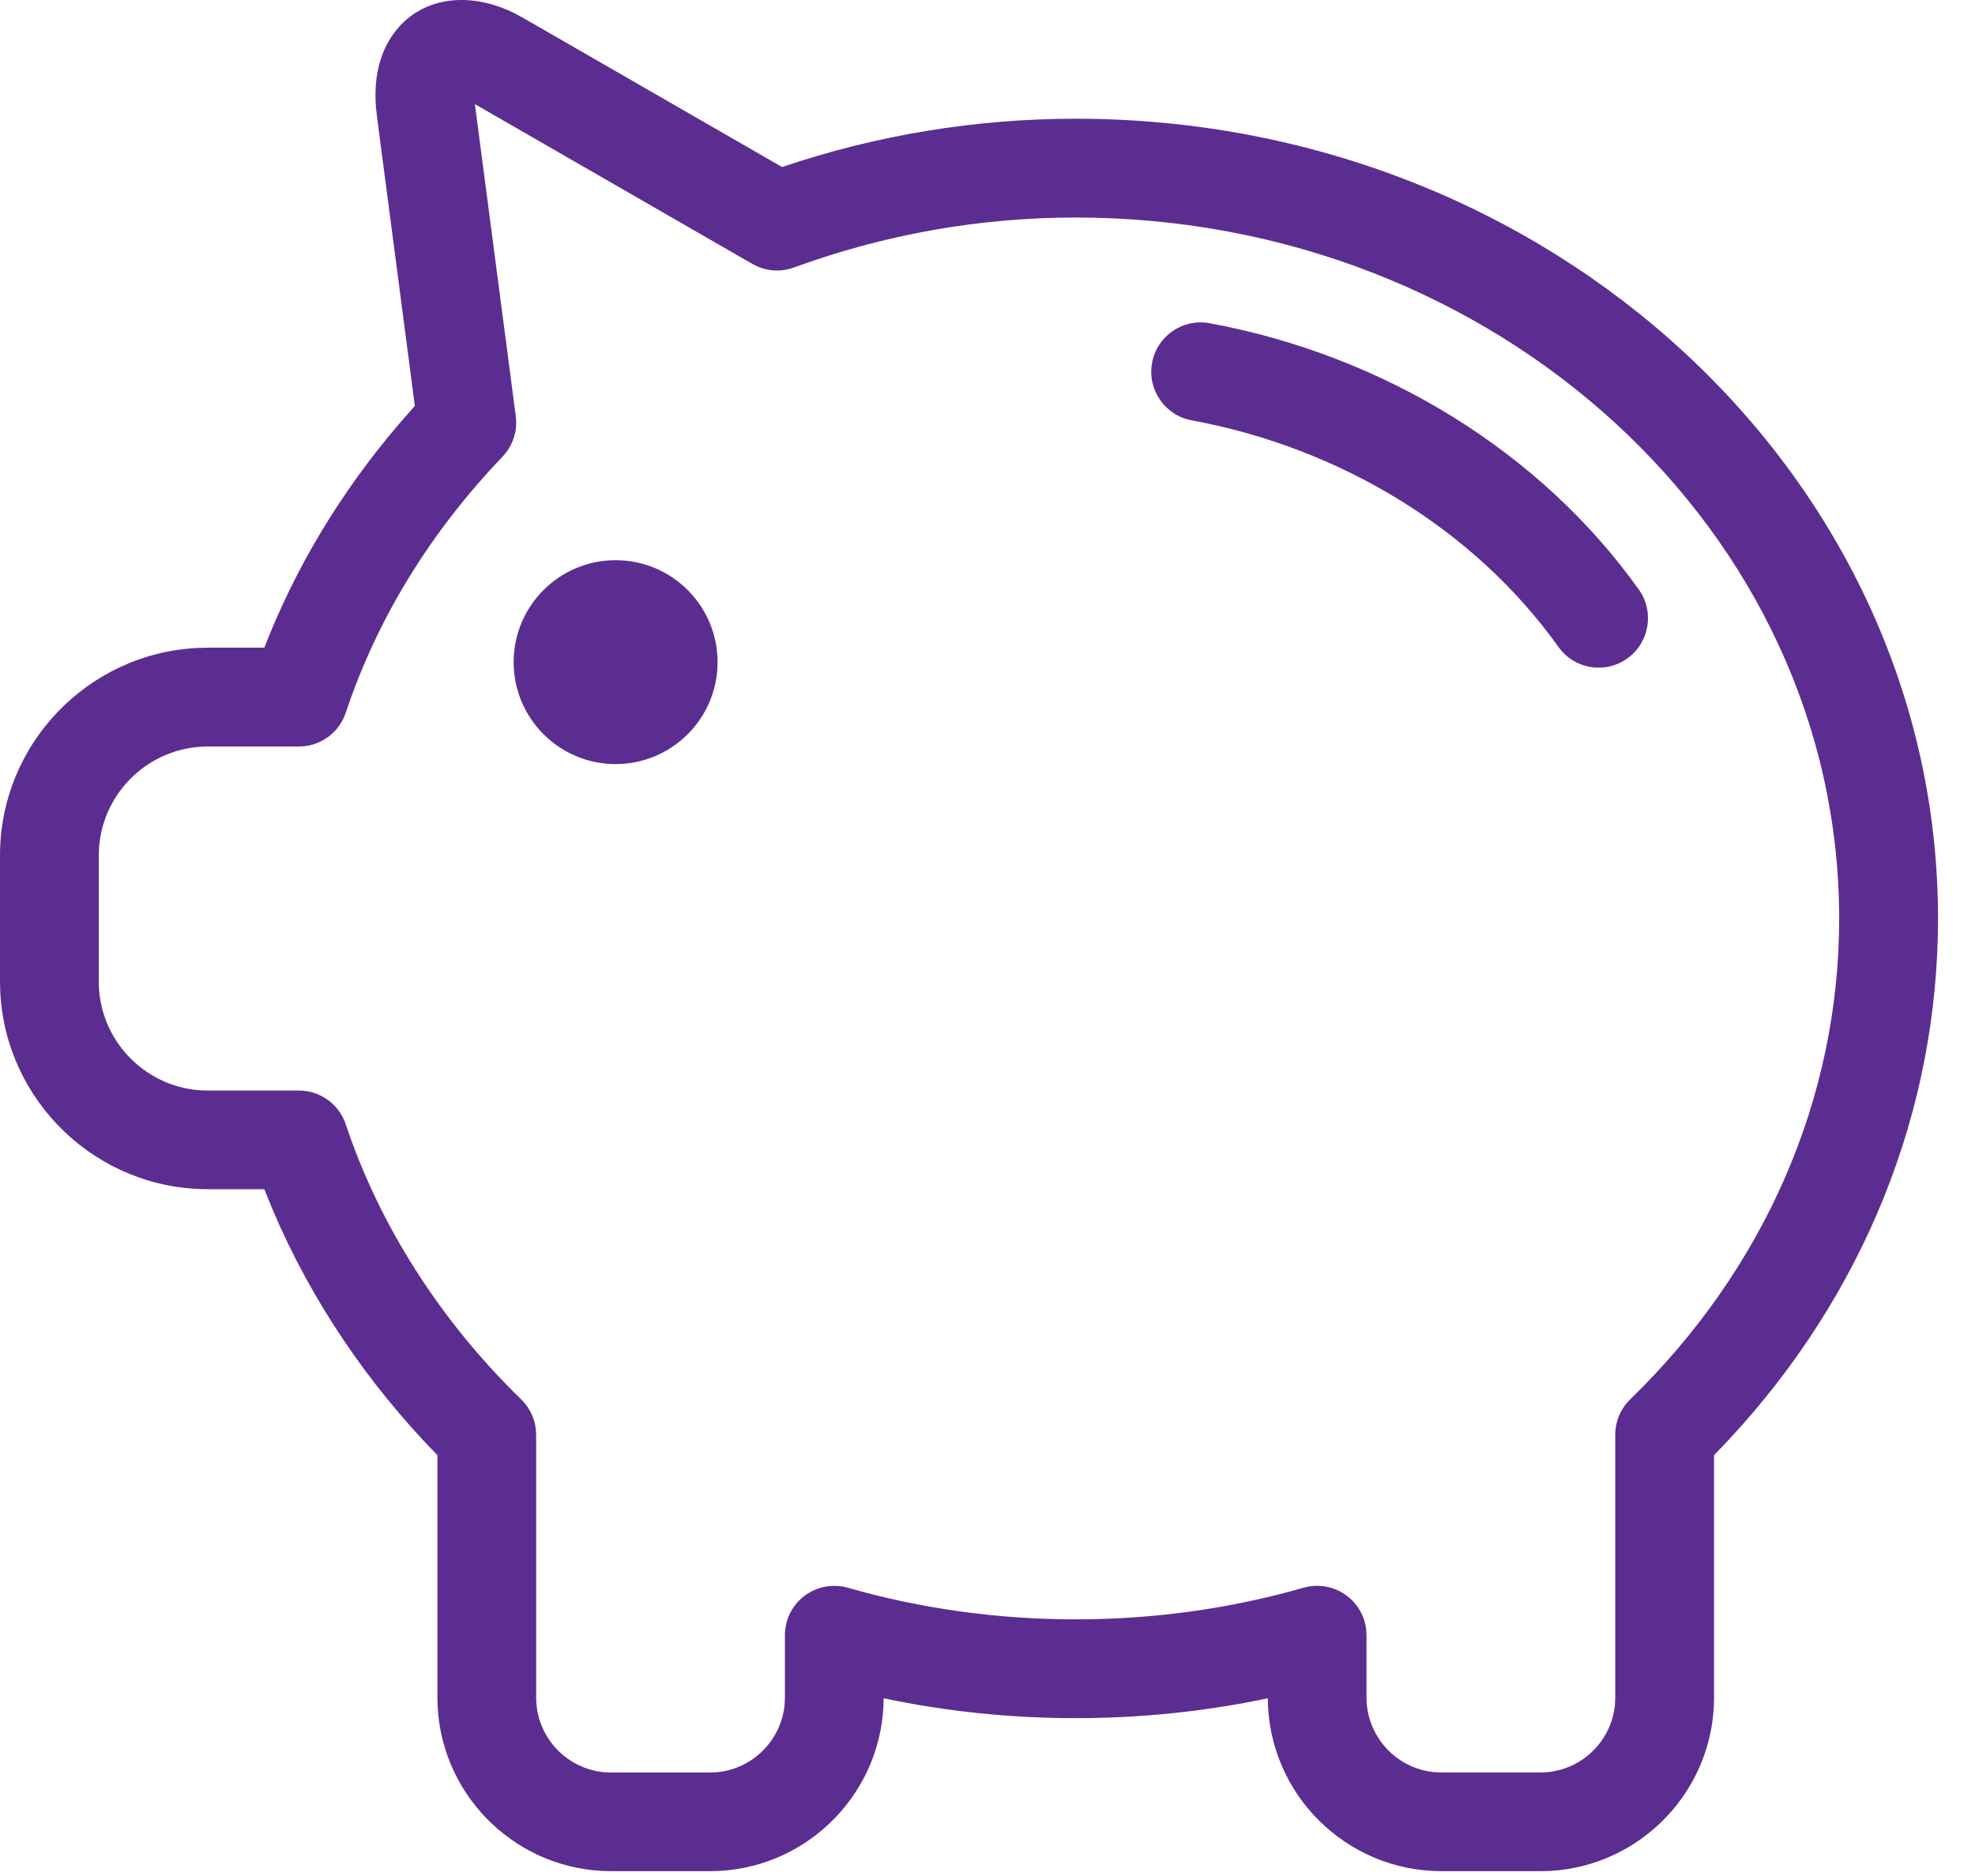 <?xml version="1.0" encoding="UTF-8"?>
<svg width="40px" height="38px" viewBox="0 0 40 38" version="1.1" xmlns="http://www.w3.org/2000/svg" xmlns:xlink="http://www.w3.org/1999/xlink">
    <!-- Generator: Sketch 57.1 (83088) - https://sketch.com -->
    <title>ico-reduction</title>
    <desc>Created with Sketch.</desc>
    <g id="Site-web" stroke="none" stroke-width="1" fill="none" fill-rule="evenodd">
        <g id="EEC-Simulateur-Ui-01.1-Simu-Result" transform="translate(-865, -1395)" fill="#5C2D91" fill-rule="nonzero">
            <g id="content" transform="translate(85, 390)">
                <g id="result" transform="translate(0, 876)">
                    <g id="content" transform="translate(285, 25)">
                        <g id="list" transform="translate(0, 66)">
                            <g id="4" transform="translate(475, 0)">
                                <g id="ico-reduction" transform="translate(20, 38)">
                                    <path d="M10.424,0.27 L10.593,0.361 L15.839,3.383 C17.761,2.734 19.76,2.405 21.787,2.405 C31.416,2.405 39.25,9.672 39.251,18.603 C39.251,22.506 37.749,26.228 35.003,29.174 L34.715,29.476 L34.715,34.384 C34.715,36.26 33.24,37.797 31.391,37.897 L31.198,37.902 L29.195,37.902 C27.26,37.902 25.685,36.333 25.677,34.4 C23.137,34.937 20.439,34.937 17.897,34.4 C17.888,36.269 16.417,37.797 14.571,37.897 L14.379,37.902 L12.377,37.902 C10.502,37.902 8.965,36.427 8.864,34.577 L8.859,34.384 L8.859,29.476 C7.429,28.013 6.293,26.318 5.524,24.508 L5.353,24.088 L4.209,24.088 C1.958,24.088 0.115,22.314 0.005,20.09 L2.06057393e-13,19.88 L2.06057393e-13,17.327 C2.06057393e-13,15.078 1.775,13.234 3.999,13.125 L4.209,13.119 L5.353,13.119 C5.986,11.492 6.897,9.976 8.074,8.596 L8.402,8.222 L7.632,2.339 C7.511,1.416 7.805,0.859 8.072,0.555 C8.61,-0.058 9.519,-0.179 10.424,0.27 Z M9.618,2.109 L10.446,8.43 C10.485,8.73 10.386,9.032 10.177,9.251 C8.706,10.79 7.638,12.535 7.002,14.438 C6.878,14.809 6.551,15.07 6.17,15.115 L6.054,15.121 L4.209,15.121 C3.044,15.121 2.087,16.027 2.006,17.172 L2,17.329 L2,19.882 C2,21.046 2.907,22.004 4.051,22.085 L4.209,22.09 L6.054,22.09 C6.484,22.09 6.866,22.365 7.002,22.773 C7.687,24.824 8.916,26.751 10.556,28.346 C10.718,28.503 10.82,28.709 10.85,28.93 L10.859,29.063 L10.859,34.386 C10.859,35.177 11.466,35.828 12.239,35.898 L12.377,35.904 L14.379,35.904 C15.169,35.904 15.821,35.297 15.891,34.524 L15.897,34.386 L15.897,33.123 C15.897,32.809 16.044,32.513 16.295,32.324 C16.546,32.135 16.87,32.076 17.172,32.161 C20.147,33.015 23.425,33.015 26.4,32.161 C26.491,32.135 26.584,32.122 26.676,32.122 C26.891,32.122 27.103,32.191 27.278,32.323 C27.498,32.489 27.638,32.736 27.669,33.006 L27.676,33.122 L27.676,34.385 C27.676,35.176 28.283,35.827 29.056,35.897 L29.194,35.903 L31.197,35.903 C31.988,35.903 32.638,35.296 32.708,34.523 L32.714,34.385 L32.714,29.062 C32.714,28.792 32.823,28.533 33.017,28.345 C35.747,25.692 37.25,22.233 37.249,18.606 C37.249,10.776 30.312,4.406 21.786,4.406 C19.837,4.406 17.917,4.747 16.08,5.418 C15.842,5.507 15.581,5.499 15.351,5.402 L15.238,5.346 L9.618,2.109 Z M12.468,11.347 C13.608,11.347 14.533,12.272 14.533,13.412 C14.533,14.553 13.608,15.477 12.468,15.477 C11.328,15.477 10.403,14.553 10.403,13.412 C10.403,12.272 11.328,11.347 12.468,11.347 Z M23.333,7.349 C23.433,6.806 23.953,6.446 24.498,6.547 C28.047,7.202 31.216,9.169 33.192,11.943 C33.512,12.393 33.407,13.017 32.957,13.338 C32.781,13.464 32.579,13.524 32.378,13.524 C32.066,13.524 31.758,13.378 31.563,13.104 C29.885,10.749 27.178,9.076 24.135,8.514 C23.592,8.414 23.233,7.892 23.333,7.349 Z" id="Combined-Shape"></path>
                                </g>
                            </g>
                        </g>
                    </g>
                </g>
            </g>
        </g>
    </g>
</svg>
